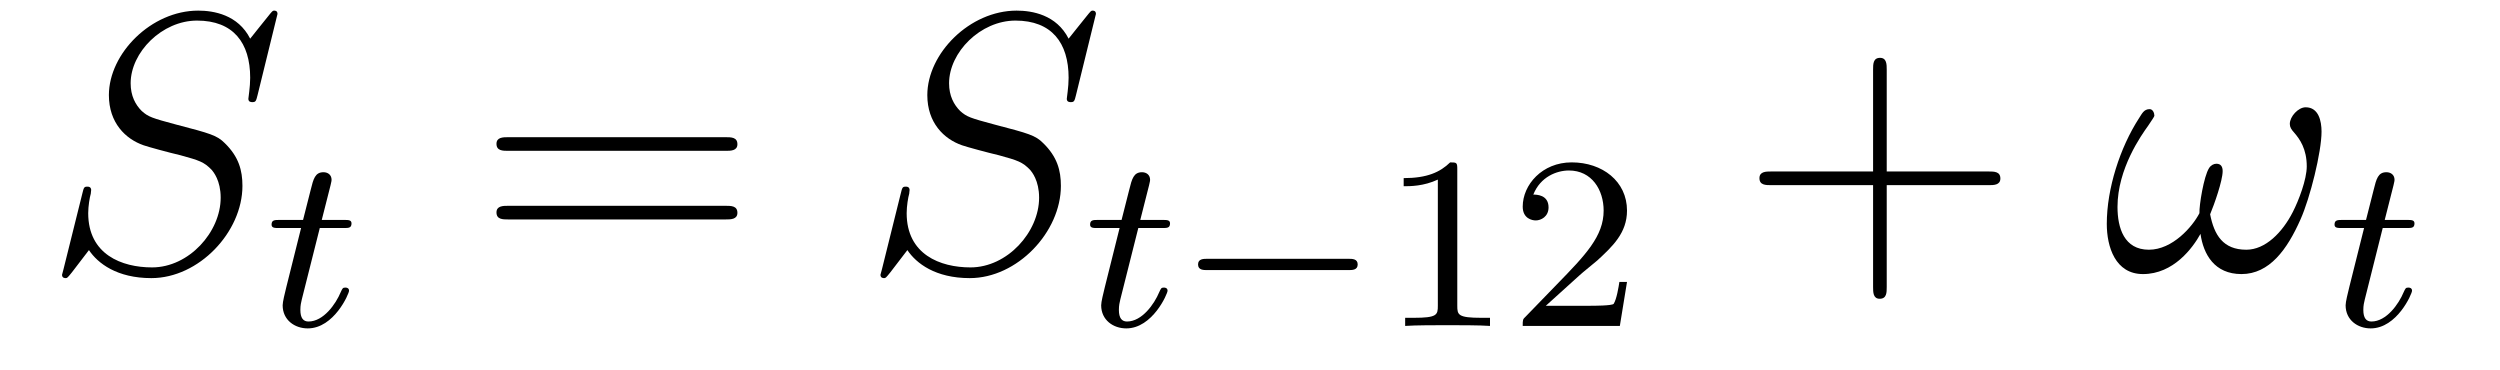 <?xml version='1.0' encoding='UTF-8'?>
<!-- This file was generated by dvisvgm 2.8.1 -->
<svg version='1.1' xmlns='http://www.w3.org/2000/svg' xmlns:xlink='http://www.w3.org/1999/xlink' width='81pt' height='12pt' viewBox='0 -12 81 12'>
<g id='page1'>
<g transform='matrix(1 0 0 -1 -127 651)'>
<path d='M135.991 662.548C135.991 662.656 135.907 662.656 135.883 662.656C135.835 662.656 135.823 662.644 135.68 662.464C135.608 662.381 135.118 661.759 135.106 661.747C134.712 662.524 133.923 662.656 133.421 662.656C131.903 662.656 130.528 661.269 130.528 659.918C130.528 659.022 131.066 658.496 131.652 658.293C131.783 658.245 132.488 658.053 132.847 657.97C133.457 657.802 133.612 657.754 133.863 657.492C133.911 657.432 134.15 657.157 134.15 656.595C134.15 655.483 133.122 654.336 131.927 654.336C130.946 654.336 129.858 654.754 129.858 656.093C129.858 656.32 129.906 656.607 129.942 656.727C129.942 656.762 129.954 656.822 129.954 656.846C129.954 656.894 129.93 656.953 129.834 656.953C129.727 656.953 129.715 656.93 129.667 656.727L129.057 654.276C129.057 654.264 129.01 654.108 129.01 654.097C129.01 653.989 129.105 653.989 129.129 653.989C129.177 653.989 129.189 654.001 129.333 654.18L129.882 654.897C130.169 654.467 130.791 653.989 131.903 653.989C133.445 653.989 134.855 655.483 134.855 656.977C134.855 657.48 134.736 657.922 134.281 658.364C134.03 658.615 133.815 658.675 132.715 658.962C131.914 659.177 131.807 659.213 131.592 659.404C131.388 659.607 131.233 659.894 131.233 660.301C131.233 661.305 132.249 662.333 133.385 662.333C134.556 662.333 135.106 661.616 135.106 660.48C135.106 660.169 135.047 659.847 135.047 659.799C135.047 659.691 135.142 659.691 135.178 659.691C135.286 659.691 135.297 659.727 135.345 659.918L135.991 662.548Z'/>
<path d='M137.361 655.612H138.142C138.293 655.612 138.389 655.612 138.389 655.763C138.389 655.874 138.285 655.874 138.15 655.874H137.425L137.712 657.006C137.743 657.125 137.743 657.165 137.743 657.173C137.743 657.341 137.616 657.42 137.481 657.42C137.21 657.42 137.154 657.205 137.066 656.847L136.819 655.874H136.054C135.903 655.874 135.799 655.874 135.799 655.723C135.799 655.612 135.903 655.612 136.038 655.612H136.755L136.277 653.699C136.229 653.5 136.158 653.221 136.158 653.109C136.158 652.631 136.548 652.36 136.971 652.36C137.823 652.36 138.309 653.484 138.309 653.579C138.309 653.667 138.237 653.683 138.19 653.683C138.102 653.683 138.094 653.651 138.038 653.532C137.879 653.149 137.481 652.583 136.994 652.583C136.827 652.583 136.732 652.695 136.732 652.958C136.732 653.109 136.755 653.197 136.779 653.301L137.361 655.612Z'/>
<path d='M150.509 658.113C150.676 658.113 150.892 658.113 150.892 658.328C150.892 658.555 150.688 658.555 150.509 658.555H143.468C143.301 658.555 143.086 658.555 143.086 658.34C143.086 658.113 143.289 658.113 143.468 658.113H150.509ZM150.509 655.89C150.676 655.89 150.892 655.89 150.892 656.105C150.892 656.332 150.688 656.332 150.509 656.332H143.468C143.301 656.332 143.086 656.332 143.086 656.117C143.086 655.89 143.289 655.89 143.468 655.89H150.509Z'/>
<path d='M162.508 662.548C162.508 662.656 162.424 662.656 162.4 662.656C162.353 662.656 162.341 662.644 162.197 662.464C162.126 662.381 161.635 661.759 161.623 661.747C161.229 662.524 160.44 662.656 159.938 662.656C158.42 662.656 157.045 661.269 157.045 659.918C157.045 659.022 157.583 658.496 158.169 658.293C158.3 658.245 159.006 658.053 159.364 657.97C159.974 657.802 160.129 657.754 160.38 657.492C160.428 657.432 160.667 657.157 160.667 656.595C160.667 655.483 159.639 654.336 158.444 654.336C157.463 654.336 156.376 654.754 156.376 656.093C156.376 656.32 156.423 656.607 156.459 656.727C156.459 656.762 156.471 656.822 156.471 656.846C156.471 656.894 156.447 656.953 156.352 656.953C156.244 656.953 156.232 656.93 156.184 656.727L155.575 654.276C155.575 654.264 155.527 654.108 155.527 654.097C155.527 653.989 155.622 653.989 155.646 653.989C155.694 653.989 155.706 654.001 155.85 654.18L156.399 654.897C156.686 654.467 157.308 653.989 158.42 653.989C159.962 653.989 161.373 655.483 161.373 656.977C161.373 657.48 161.253 657.922 160.798 658.364C160.548 658.615 160.332 658.675 159.233 658.962C158.432 659.177 158.324 659.213 158.109 659.404C157.906 659.607 157.75 659.894 157.75 660.301C157.75 661.305 158.766 662.333 159.902 662.333C161.073 662.333 161.623 661.616 161.623 660.48C161.623 660.169 161.564 659.847 161.564 659.799C161.564 659.691 161.659 659.691 161.695 659.691C161.803 659.691 161.815 659.727 161.862 659.918L162.508 662.548Z'/>
<path d='M163.881 655.612H164.662C164.813 655.612 164.909 655.612 164.909 655.763C164.909 655.874 164.805 655.874 164.67 655.874H163.945L164.232 657.006C164.263 657.125 164.263 657.165 164.263 657.173C164.263 657.341 164.136 657.42 164.001 657.42C163.73 657.42 163.674 657.205 163.586 656.847L163.339 655.874H162.574C162.423 655.874 162.319 655.874 162.319 655.723C162.319 655.612 162.423 655.612 162.558 655.612H163.275L162.797 653.699C162.749 653.5 162.678 653.221 162.678 653.109C162.678 652.631 163.068 652.36 163.491 652.36C164.343 652.36 164.829 653.484 164.829 653.579C164.829 653.667 164.757 653.683 164.71 653.683C164.622 653.683 164.614 653.651 164.558 653.532C164.399 653.149 164.001 652.583 163.514 652.583C163.347 652.583 163.252 652.695 163.252 652.958C163.252 653.109 163.275 653.197 163.299 653.301L163.881 655.612Z'/>
<path d='M170.686 654.249C170.814 654.249 170.989 654.249 170.989 654.432C170.989 654.615 170.814 654.615 170.686 654.615H166.12C165.993 654.615 165.817 654.615 165.817 654.432C165.817 654.249 165.993 654.249 166.12 654.249H170.686Z'/>
<path d='M174.216 657.516C174.216 657.731 174.2 657.739 173.985 657.739C173.658 657.42 173.236 657.229 172.479 657.229V656.966C172.694 656.966 173.124 656.966 173.586 657.181V653.093C173.586 652.798 173.562 652.703 172.805 652.703H172.527V652.44C172.853 652.464 173.538 652.464 173.897 652.464C174.256 652.464 174.949 652.464 175.276 652.44V652.703H174.997C174.24 652.703 174.216 652.798 174.216 653.093V657.516ZM178.161 654.066C178.288 654.185 178.623 654.448 178.751 654.56C179.244 655.014 179.715 655.452 179.715 656.177C179.715 657.125 178.918 657.739 177.922 657.739C176.966 657.739 176.336 657.014 176.336 656.305C176.336 655.914 176.647 655.858 176.758 655.858C176.926 655.858 177.173 655.978 177.173 656.281C177.173 656.695 176.774 656.695 176.679 656.695C176.91 657.277 177.444 657.476 177.834 657.476C178.575 657.476 178.958 656.847 178.958 656.177C178.958 655.348 178.376 654.743 177.436 653.779L176.432 652.743C176.336 652.655 176.336 652.639 176.336 652.44H179.483L179.715 653.866H179.468C179.444 653.707 179.38 653.308 179.284 653.157C179.237 653.093 178.631 653.093 178.503 653.093H177.085L178.161 654.066Z'/>
<path d='M188.13 657.001H191.429C191.596 657.001 191.812 657.001 191.812 657.217C191.812 657.444 191.608 657.444 191.429 657.444H188.13V660.743C188.13 660.91 188.13 661.126 187.914 661.126C187.688 661.126 187.688 660.922 187.688 660.743V657.444H184.388C184.221 657.444 184.006 657.444 184.006 657.228C184.006 657.001 184.209 657.001 184.388 657.001H187.688V653.702C187.688 653.535 187.688 653.32 187.902 653.32C188.13 653.32 188.13 653.523 188.13 653.702V657.001Z'/>
<path d='M202.218 658.735C202.218 659.081 202.122 659.524 201.703 659.524C201.464 659.524 201.19 659.225 201.19 658.986C201.19 658.878 201.238 658.807 201.334 658.699C201.512 658.496 201.739 658.173 201.739 657.611C201.739 657.181 201.476 656.499 201.286 656.129C200.951 655.471 200.401 654.909 199.78 654.909C199.026 654.909 198.739 655.387 198.608 656.057C198.739 656.368 199.014 657.145 199.014 657.456C199.014 657.587 198.966 657.695 198.811 657.695C198.727 657.695 198.631 657.647 198.572 657.551C198.404 657.288 198.25 656.344 198.262 656.093C198.034 655.651 197.388 654.909 196.624 654.909C195.822 654.909 195.607 655.615 195.607 656.296C195.607 657.539 196.385 658.627 196.6 658.926C196.72 659.105 196.802 659.225 196.802 659.249C196.802 659.332 196.756 659.464 196.648 659.464C196.456 659.464 196.397 659.308 196.301 659.165C195.691 658.221 195.26 656.894 195.26 655.746C195.26 655.005 195.535 654.12 196.432 654.12C197.424 654.12 198.046 654.969 198.296 655.423C198.392 654.754 198.751 654.12 199.624 654.12C200.532 654.12 201.107 654.921 201.536 655.89C201.847 656.583 202.218 658.077 202.218 658.735Z'/>
<path d='M204.2 655.612H204.982C205.134 655.612 205.229 655.612 205.229 655.763C205.229 655.874 205.126 655.874 204.99 655.874H204.265L204.552 657.006C204.583 657.125 204.583 657.165 204.583 657.173C204.583 657.341 204.456 657.42 204.32 657.42C204.049 657.42 203.994 657.205 203.906 656.847L203.659 655.874H202.894C202.742 655.874 202.639 655.874 202.639 655.723C202.639 655.612 202.742 655.612 202.878 655.612H203.596L203.117 653.699C203.069 653.5 202.998 653.221 202.998 653.109C202.998 652.631 203.388 652.36 203.81 652.36C204.664 652.36 205.15 653.484 205.15 653.579C205.15 653.667 205.078 653.683 205.03 653.683C204.942 653.683 204.934 653.651 204.878 653.532C204.719 653.149 204.32 652.583 203.834 652.583C203.668 652.583 203.572 652.695 203.572 652.958C203.572 653.109 203.596 653.197 203.62 653.301L204.2 655.612Z'/>
</g>
</g>
</svg>